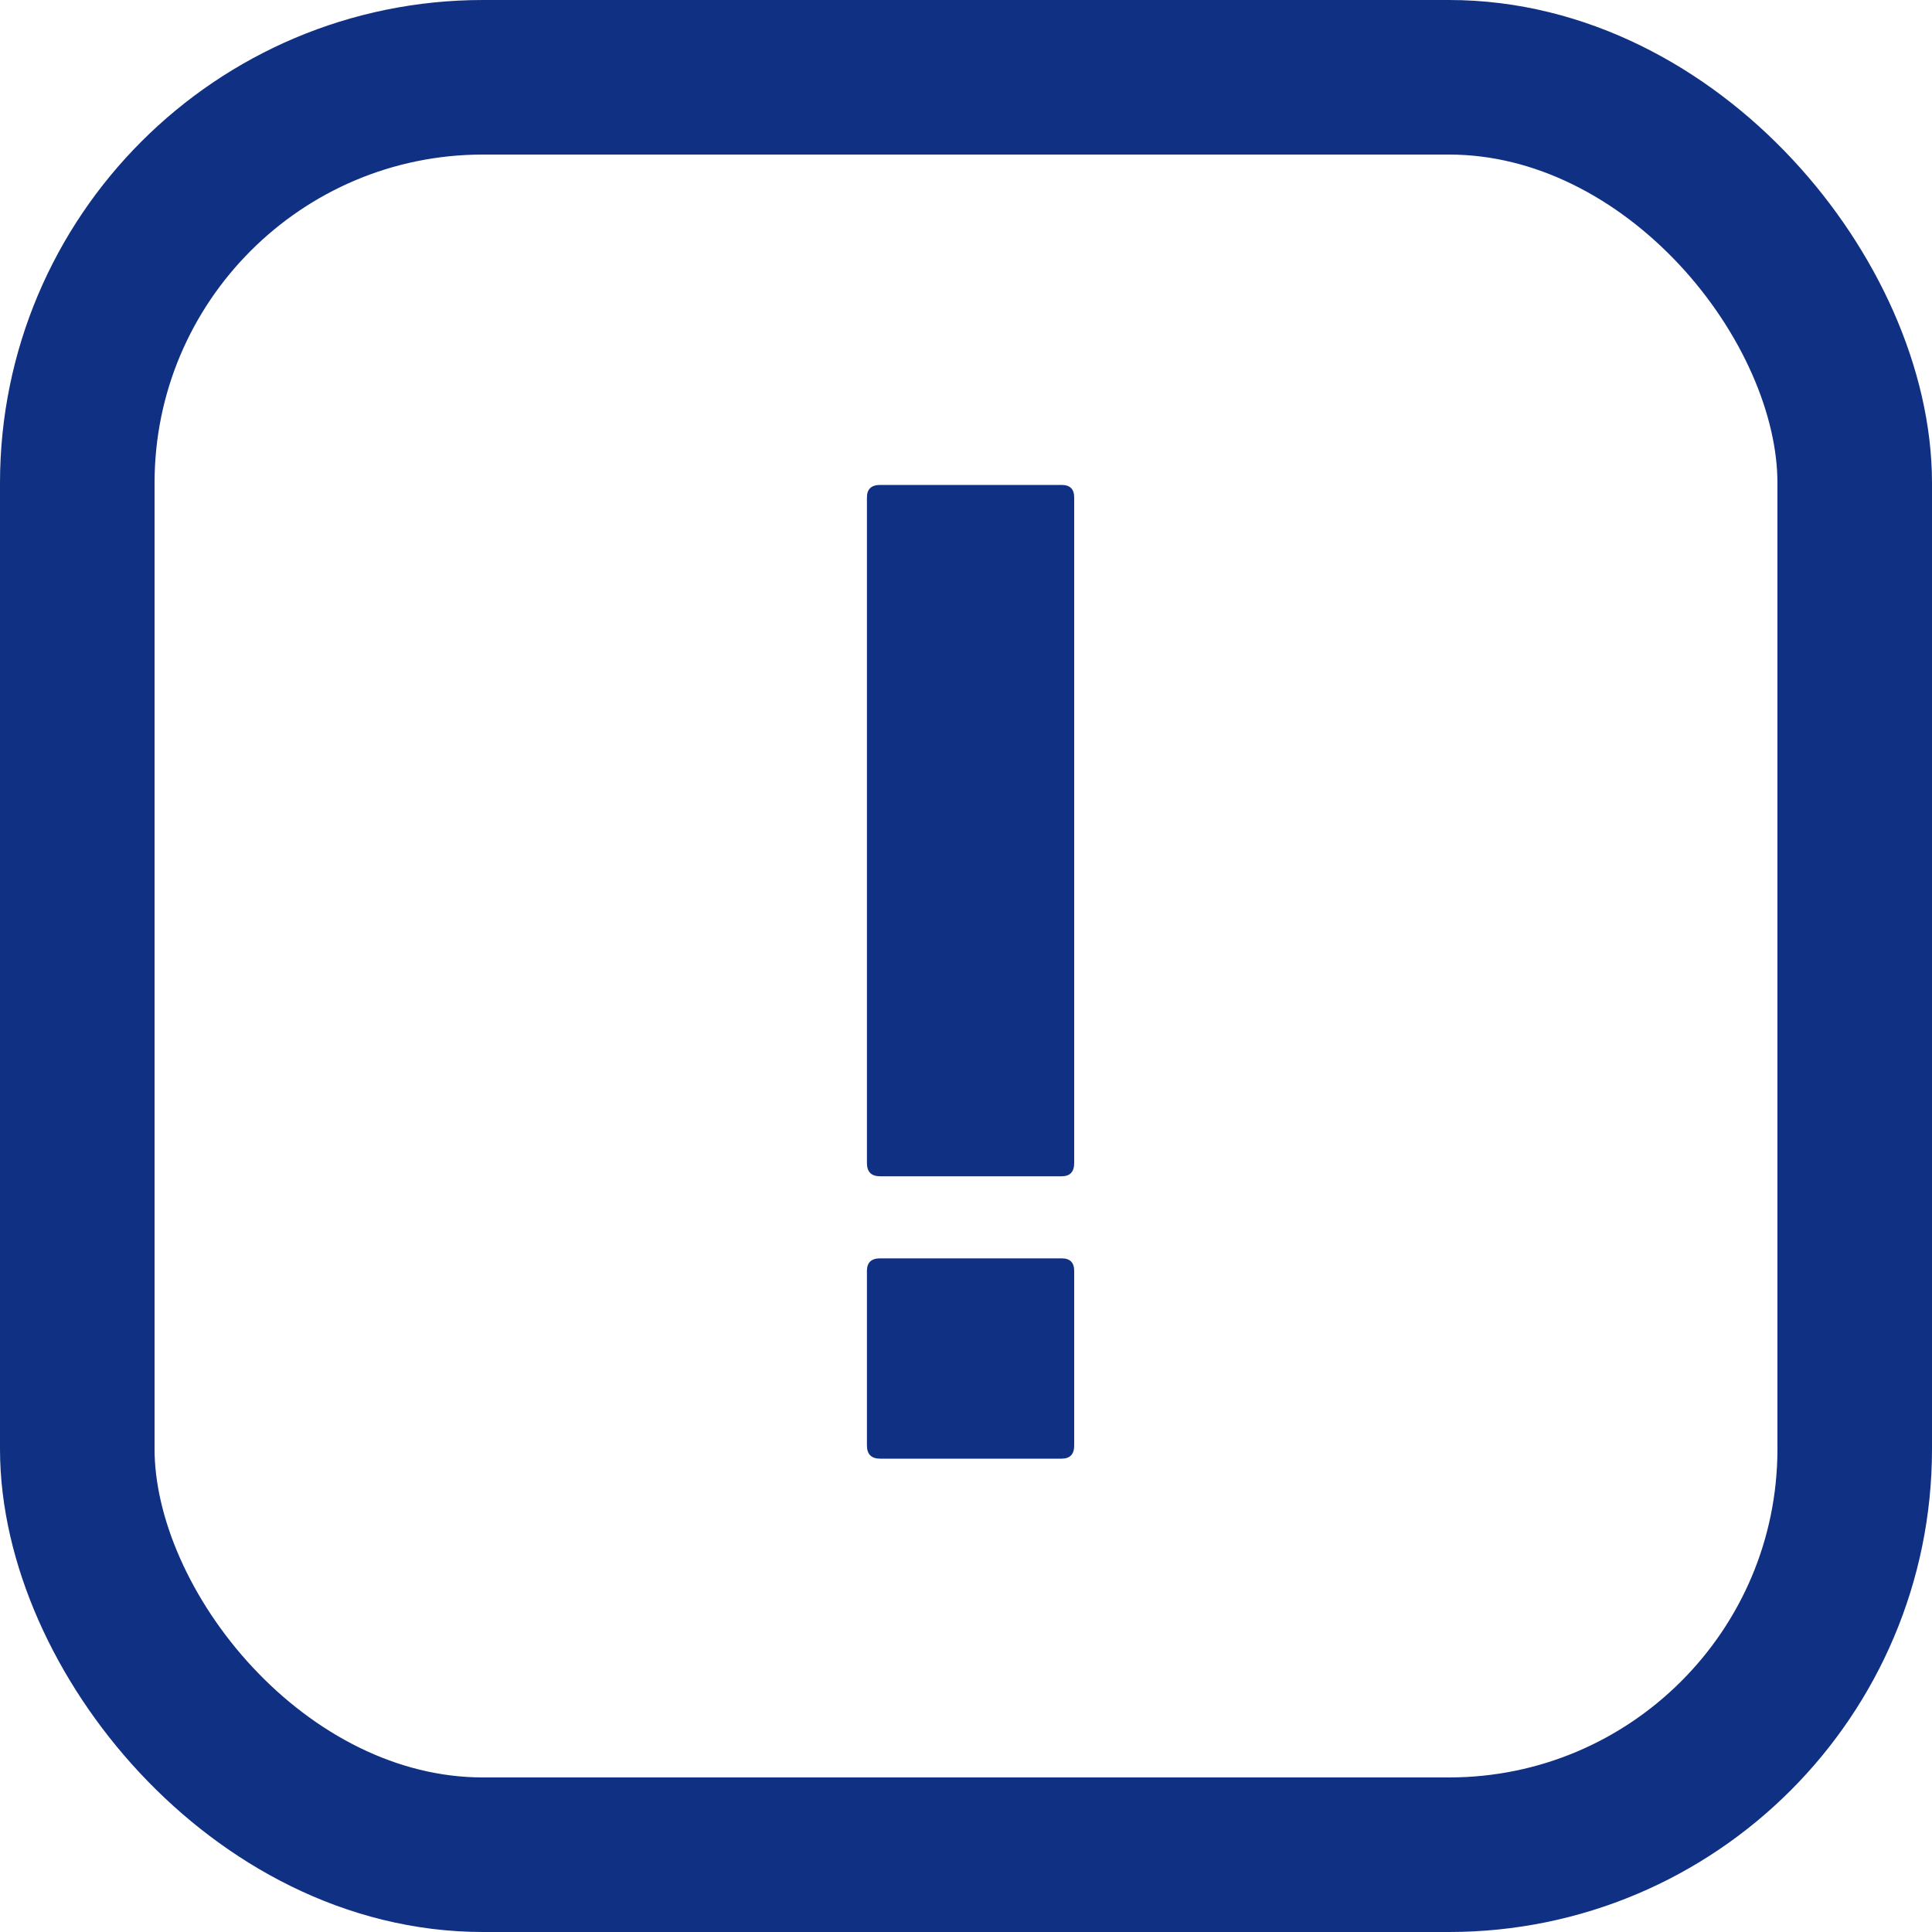 <?xml version="1.0" encoding="UTF-8"?> <svg xmlns="http://www.w3.org/2000/svg" width="100" height="100" viewBox="0 0 100 100" fill="none"><g clip-path="url(#clip0_1464_303)"><rect x="4" y="4" width="92" height="92" rx="21" stroke="#103083" stroke-width="8"></rect><path d="M55.6 60.2C55.6 60.656 55.384 60.884 54.952 60.884H45.556C45.1 60.884 44.872 60.656 44.872 60.2V25.748C44.872 25.316 45.1 25.1 45.556 25.1H54.952C55.384 25.1 55.6 25.316 55.6 25.748V60.2ZM55.6 74.816C55.6 75.272 55.384 75.5 54.952 75.5H45.556C45.1 75.5 44.872 75.272 44.872 74.816V65.78C44.872 65.348 45.1 65.132 45.556 65.132H54.952C55.384 65.132 55.6 65.348 55.6 65.78V74.816Z" fill="#103083"></path></g><defs><clipPath id="clip0_1464_303"><rect width="100" height="100" fill="white"></rect></clipPath></defs></svg> 